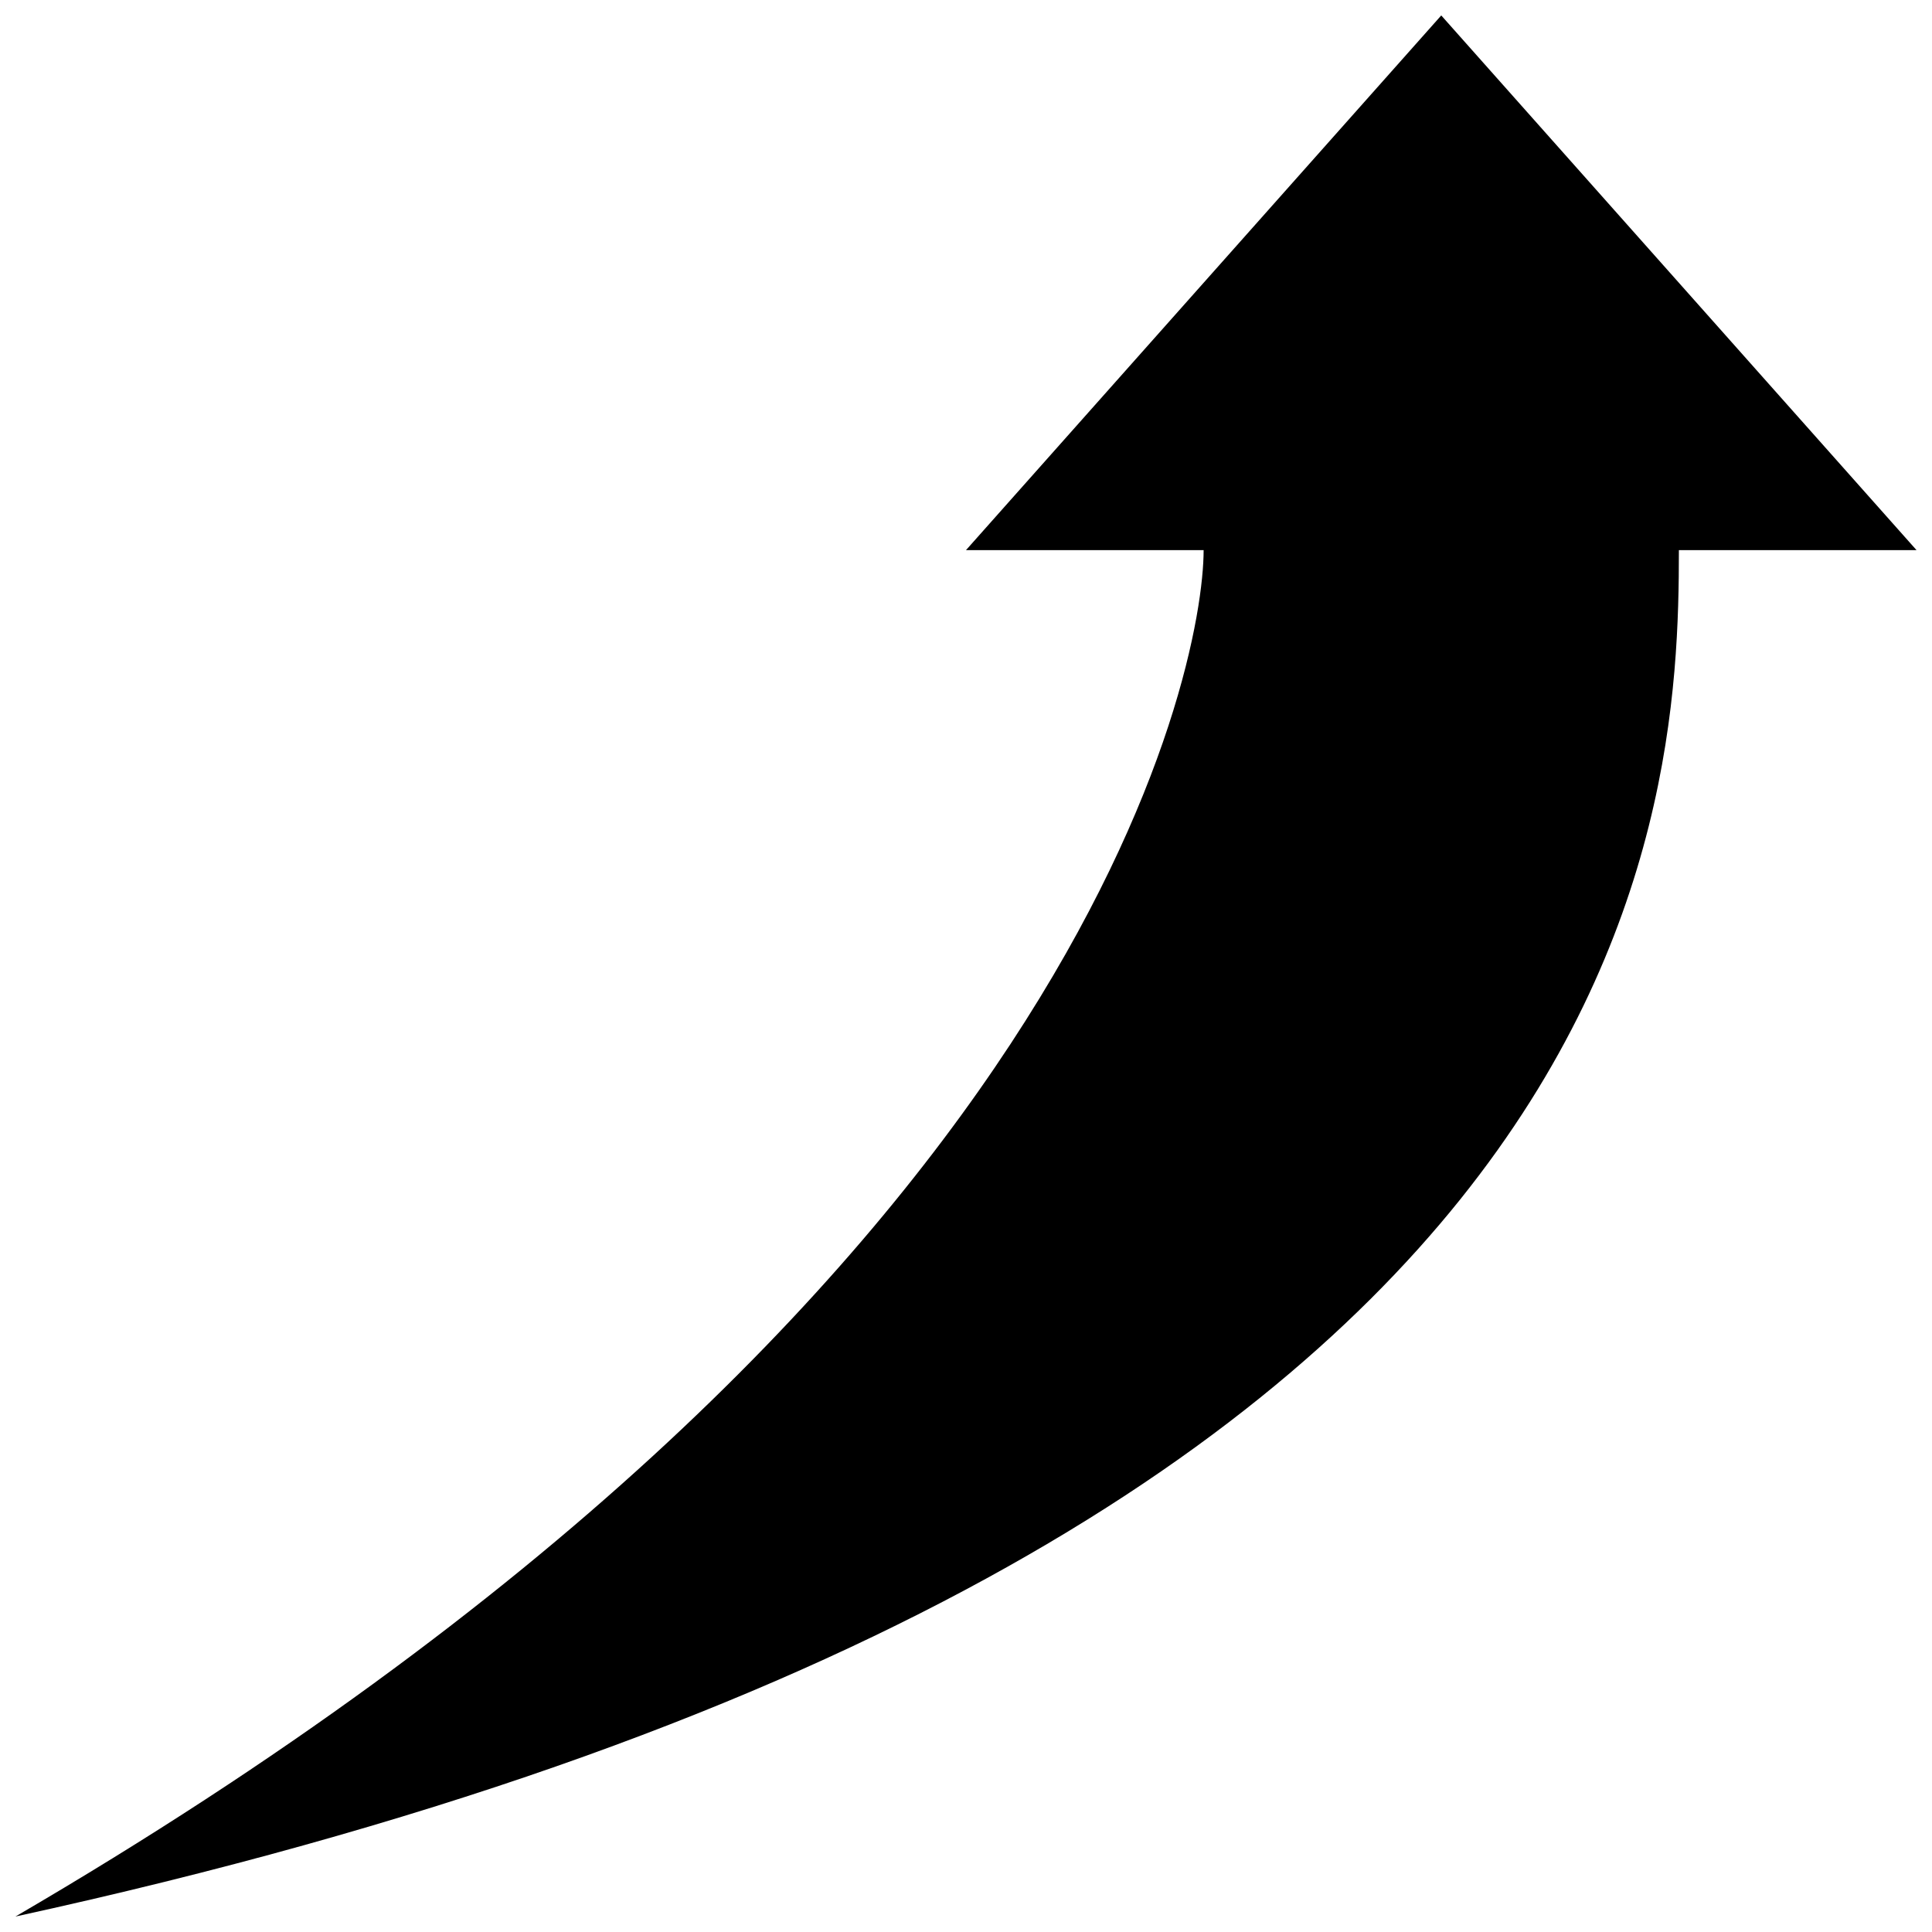 <?xml version="1.0" encoding="UTF-8"?>
<!-- Uploaded to: SVG Repo, www.svgrepo.com, Generator: SVG Repo Mixer Tools -->
<svg width="800px" height="800px" version="1.1" viewBox="144 144 512 512" xmlns="http://www.w3.org/2000/svg">
 <defs>
  <clipPath id="a">
   <path d="m148.09 148.09h503.81v503.81h-503.81z"/>
  </clipPath>
 </defs>
 <g clip-path="url(#a)">
  <path d="m651.9 289.79h-62.977c0 70.848-7.871 267.65-440.83 362.11 283.39-165.31 314.88-330.62 314.88-362.11h-62.977l125.95-141.7z"/>
 </g>
</svg>